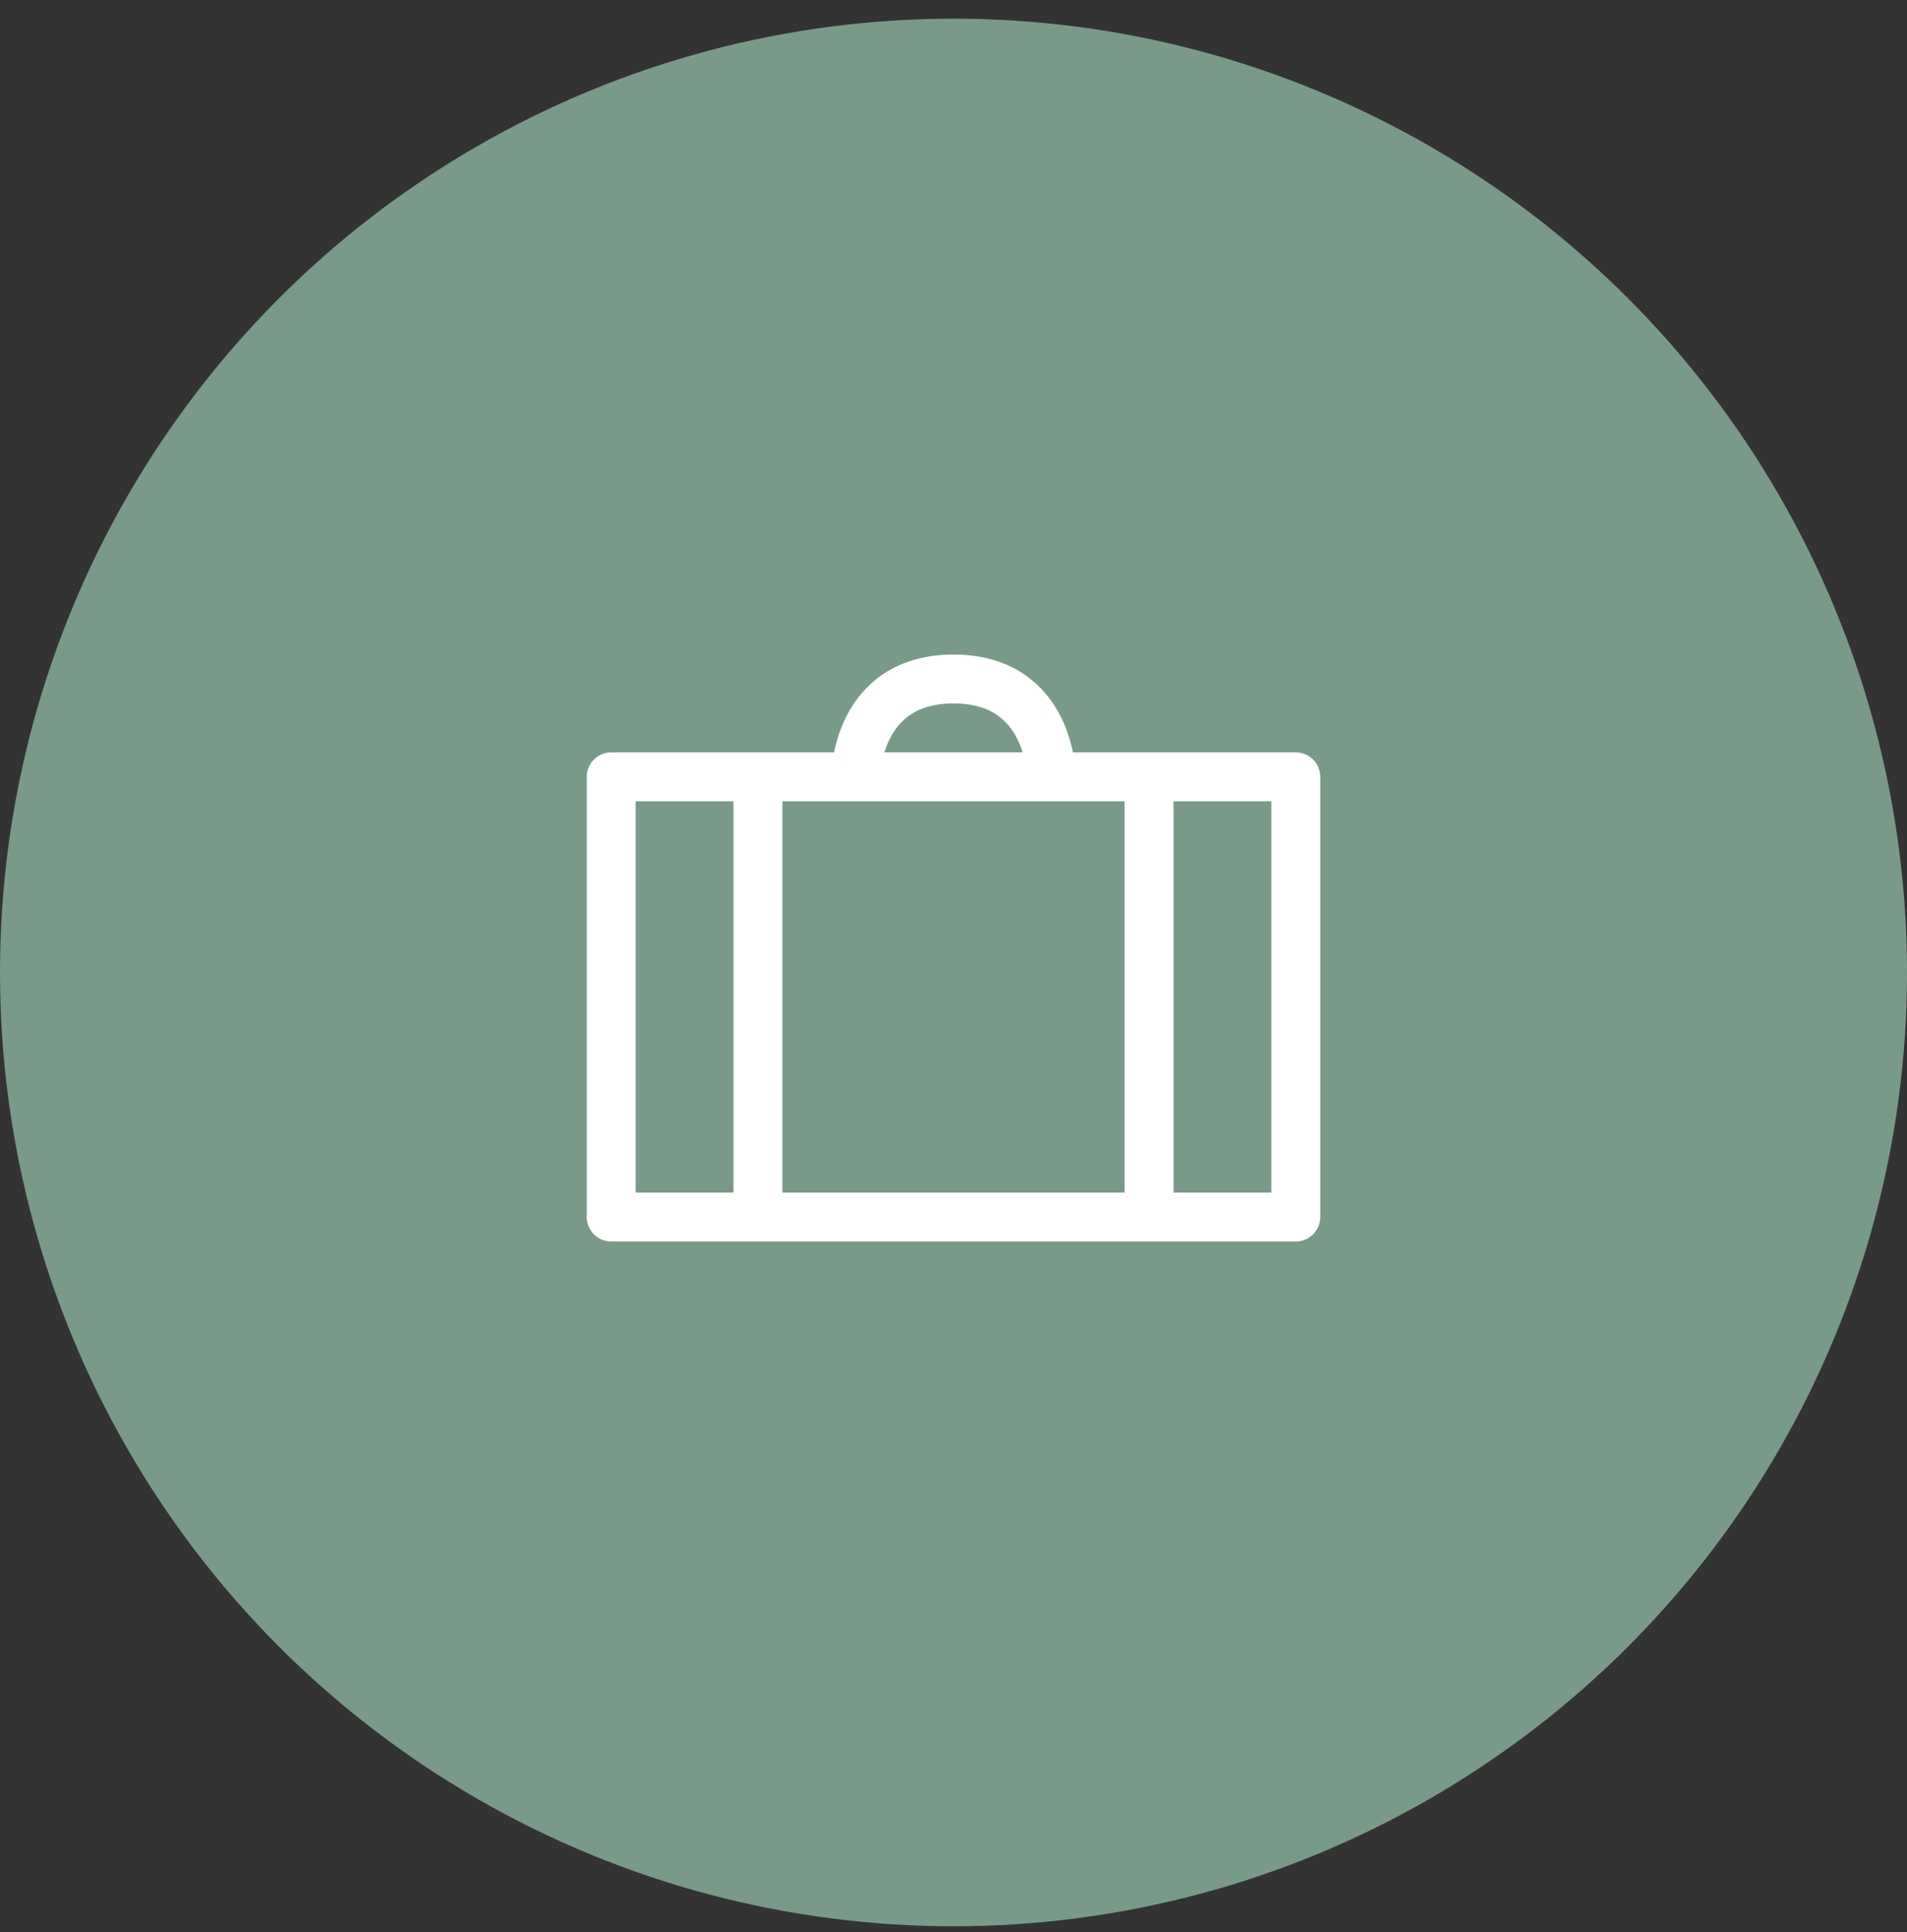 <?xml version="1.0" encoding="UTF-8"?> <svg xmlns="http://www.w3.org/2000/svg" width="78" height="79" viewBox="0 0 78 79" fill="none"><rect x="0" y="0" width="78" height="79" fill="#333333" stroke="none"/> <circle cx="39" cy="39.764" r="39" fill="#799A89"></circle> <path d="M43 31.764C43 31.764 43 27.764 39 27.764C35 27.764 35 31.764 35 31.764M31 49.764V31.764M47 49.764V31.764M53 31.764H25V49.764H53V31.764Z" stroke="white" stroke-width="2" stroke-linecap="round" stroke-linejoin="round"></path> </svg> 